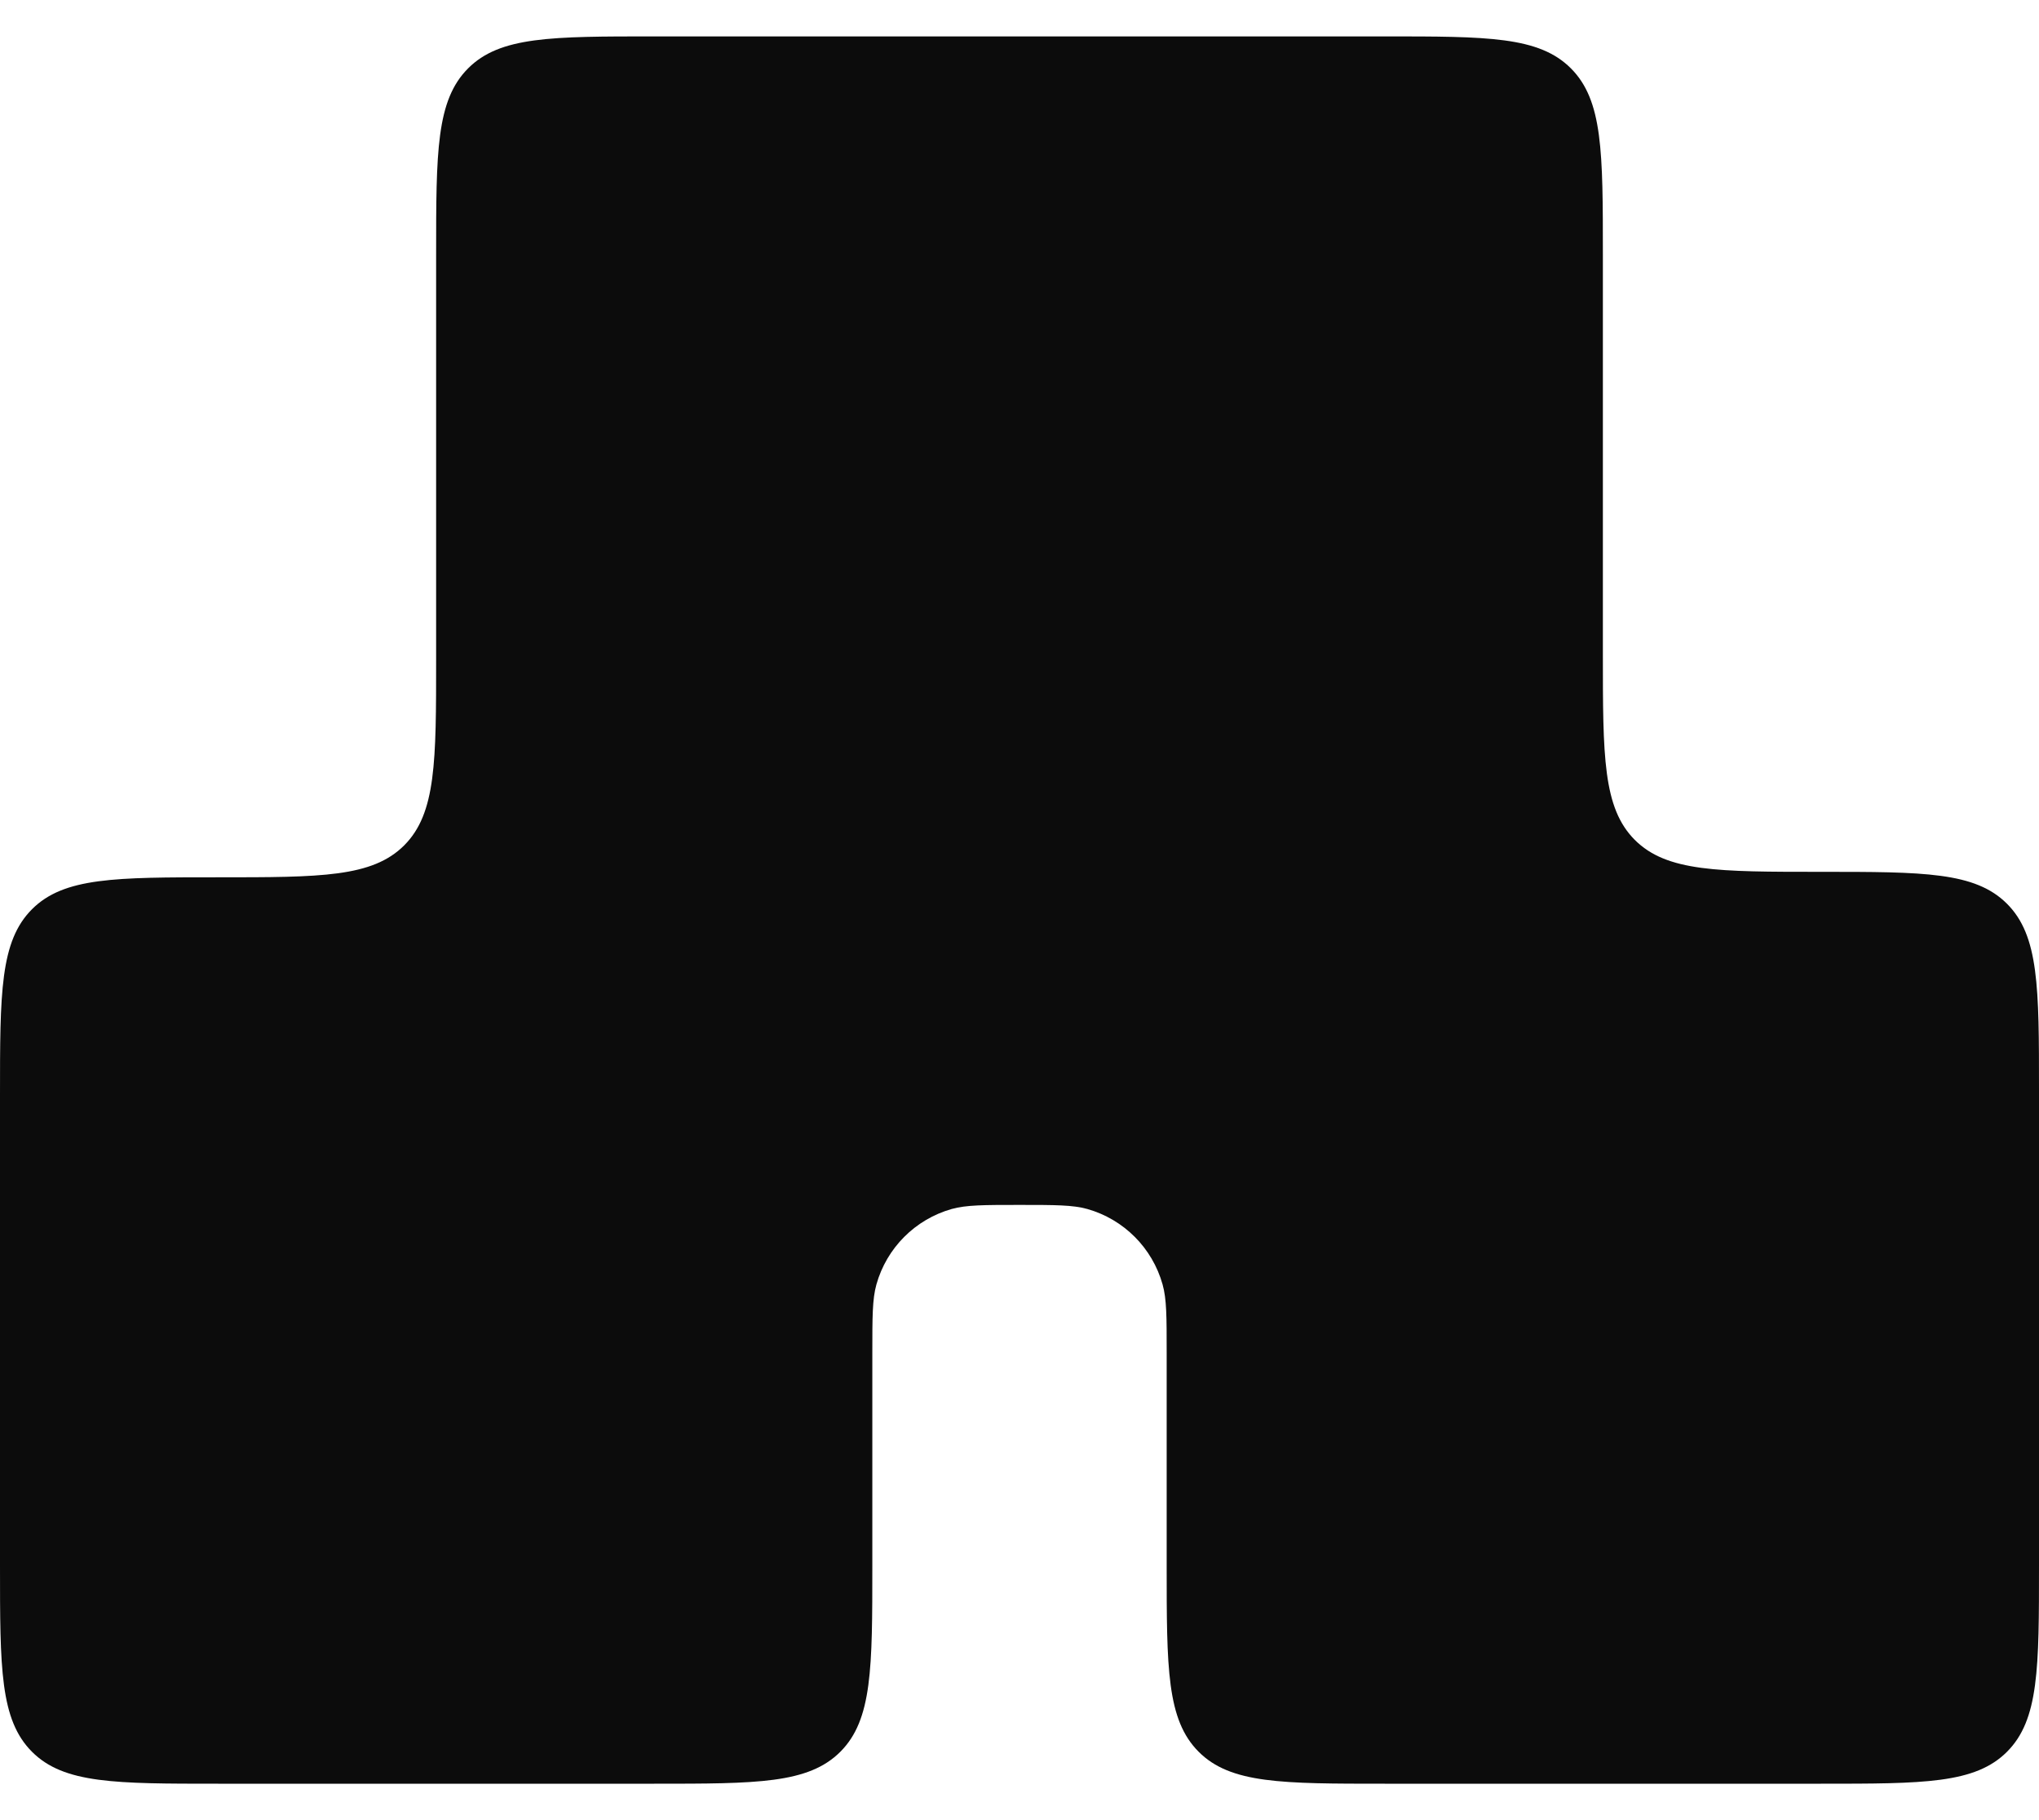 <svg width="28" height="25" viewBox="0 0 28 25" fill="none" xmlns="http://www.w3.org/2000/svg">
<path fill-rule="evenodd" clip-rule="evenodd" d="M22.011 3.5C22.011 2.086 22.011 1.379 21.572 0.939C21.134 0.5 20.428 0.5 19.016 0.5H8.984C7.572 0.5 6.866 0.5 6.428 0.939C5.989 1.379 5.989 2.086 5.989 3.5V9.05C5.989 10.464 5.989 11.171 5.551 11.611C5.112 12.05 4.406 12.05 2.995 12.05C1.583 12.05 0.877 12.05 0.439 12.489C0 12.929 0 13.636 0 15.05V21.5C0 22.914 0 23.621 0.439 24.061C0.877 24.5 1.583 24.5 2.995 24.5H8.984C10.396 24.5 11.101 24.5 11.54 24.061C11.979 23.621 11.979 22.914 11.979 21.5V18.575C11.979 18.087 11.979 17.843 12.035 17.643C12.176 17.14 12.568 16.748 13.069 16.606C13.269 16.55 13.513 16.55 14 16.55C14.487 16.55 14.731 16.55 14.931 16.606C15.432 16.748 15.824 17.14 15.965 17.643C16.021 17.843 16.021 18.087 16.021 18.575V21.5C16.021 22.914 16.021 23.621 16.46 24.061C16.898 24.5 17.604 24.5 19.016 24.5H25.005C26.417 24.5 27.123 24.5 27.561 24.061C28 23.621 28 22.914 28 21.5V14.975C28 13.561 28 12.854 27.561 12.414C27.123 11.975 26.417 11.975 25.005 11.975C23.594 11.975 22.888 11.975 22.449 11.536C22.011 11.096 22.011 10.389 22.011 8.975V3.5Z" fill="#0C0C0C"/>
</svg>
